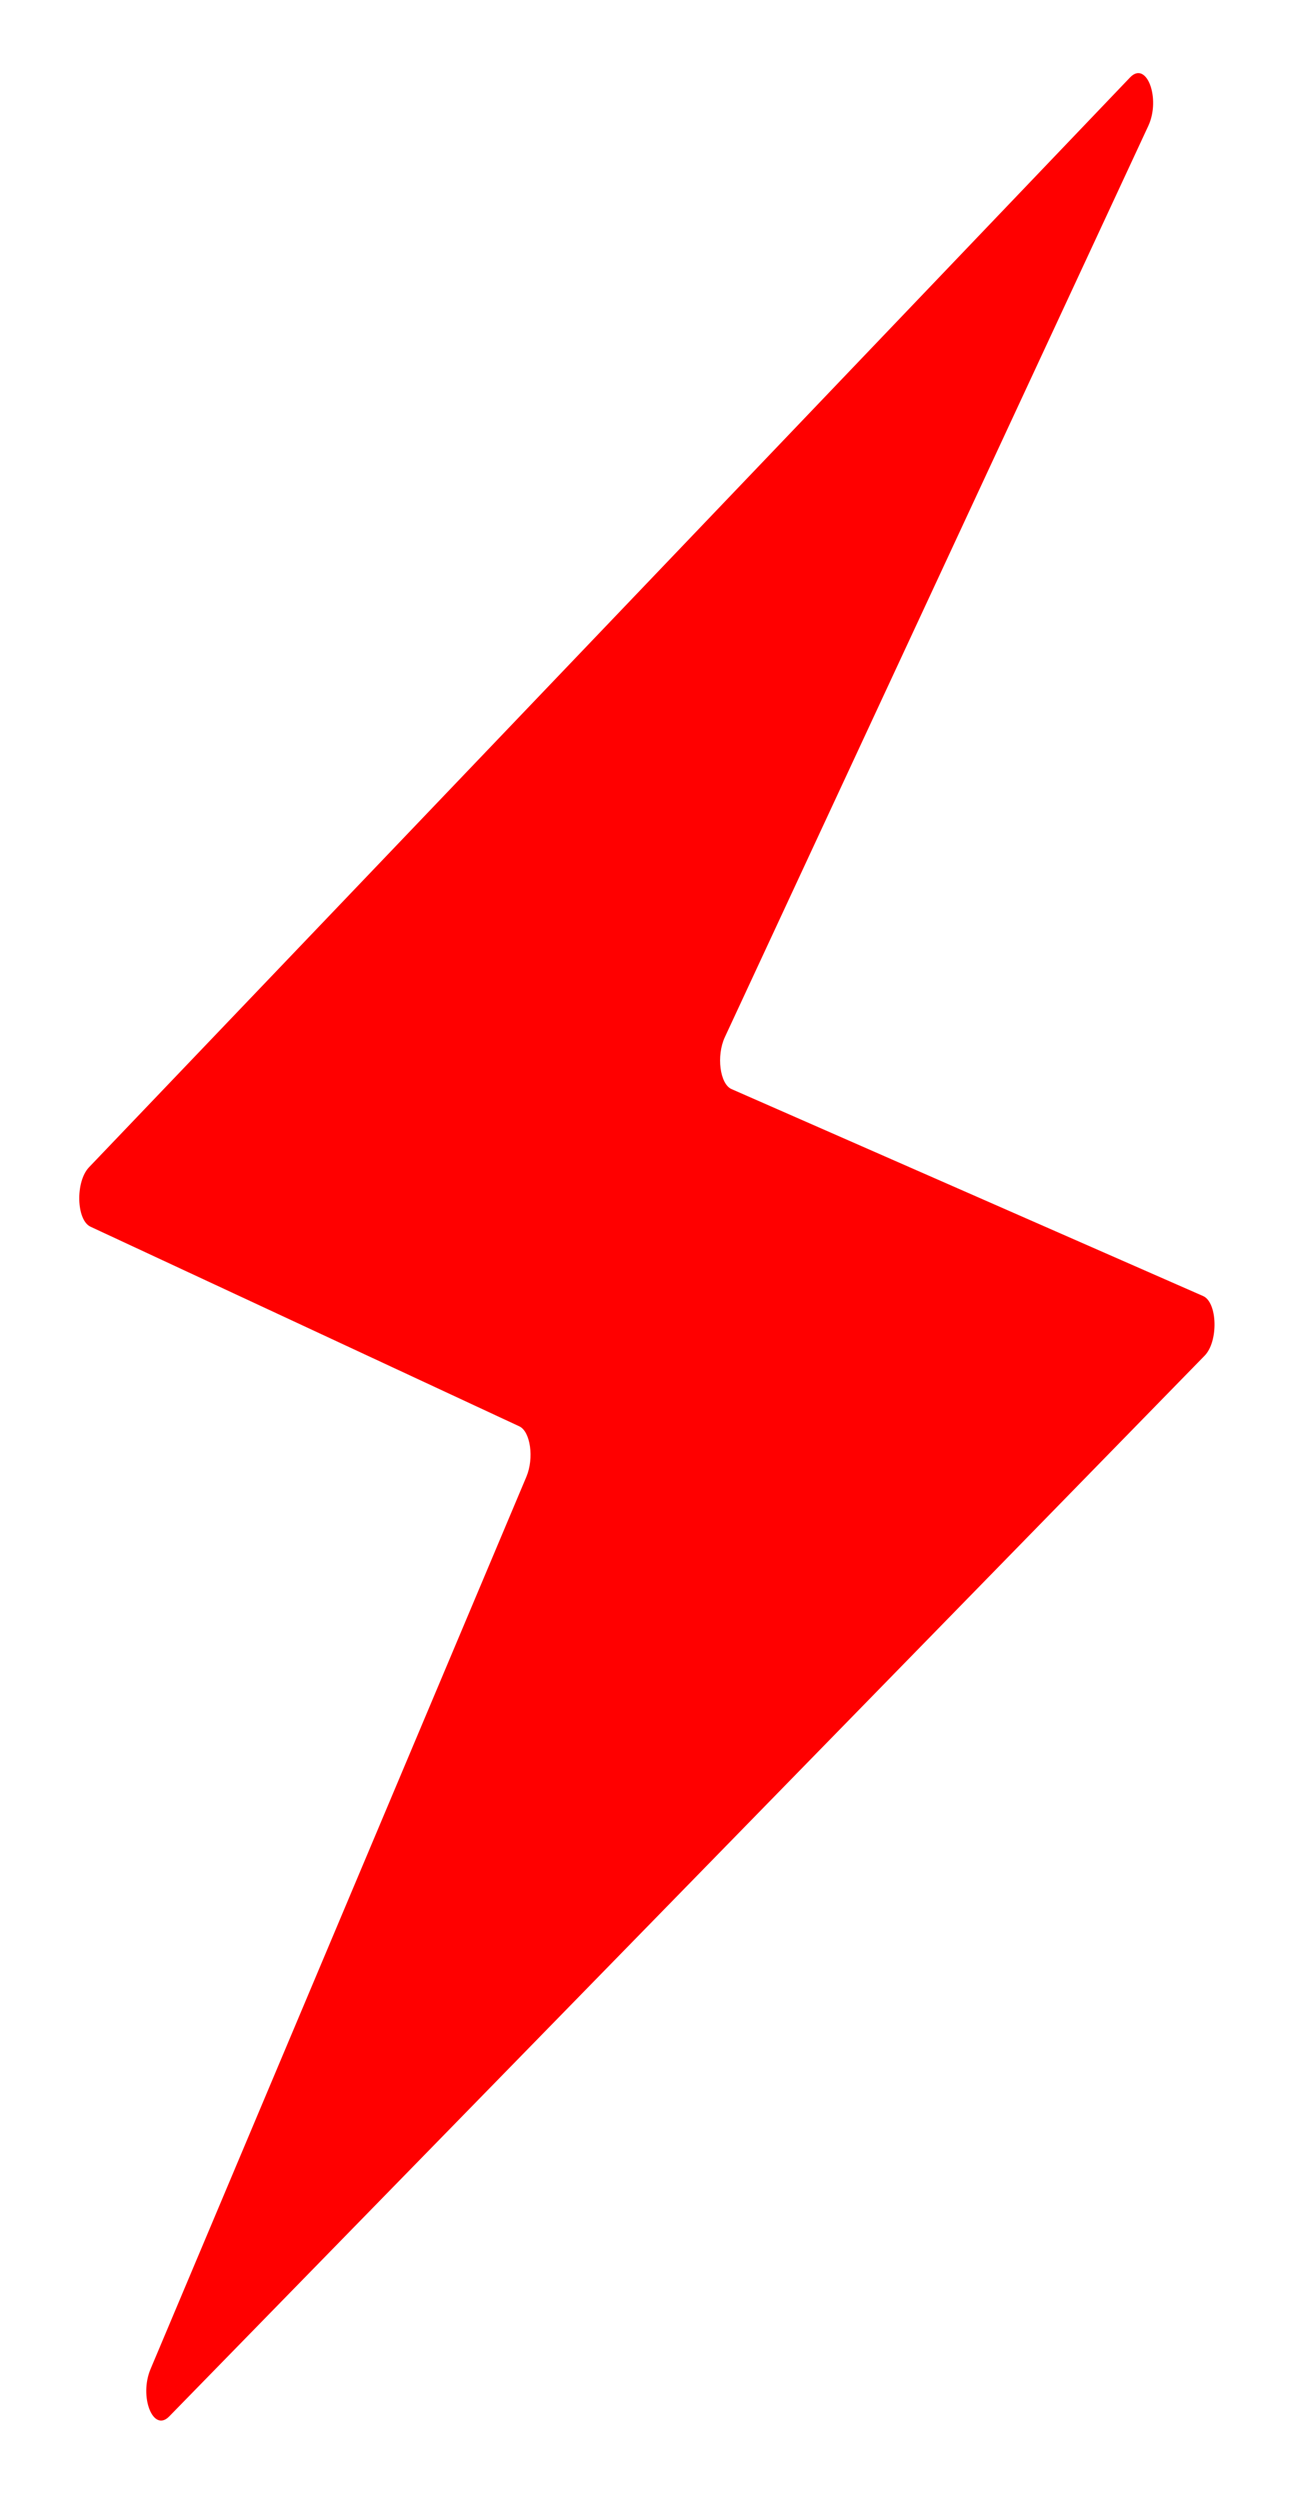 <svg width="31" height="59" viewBox="0 0 31 59" fill="none" xmlns="http://www.w3.org/2000/svg">
<path d="M28.405 30.586L17.271 25.702C16.996 25.581 16.91 24.916 17.113 24.478L27.111 2.972C27.411 2.326 27.071 1.419 26.681 1.827L2.101 27.548C1.778 27.886 1.801 28.794 2.137 28.95L12.261 33.661C12.525 33.784 12.613 34.412 12.428 34.851L3.554 55.91C3.279 56.563 3.615 57.416 3.995 57.027L28.442 31.993C28.77 31.657 28.746 30.736 28.405 30.586Z" fill="#FF0000"/>
</svg>